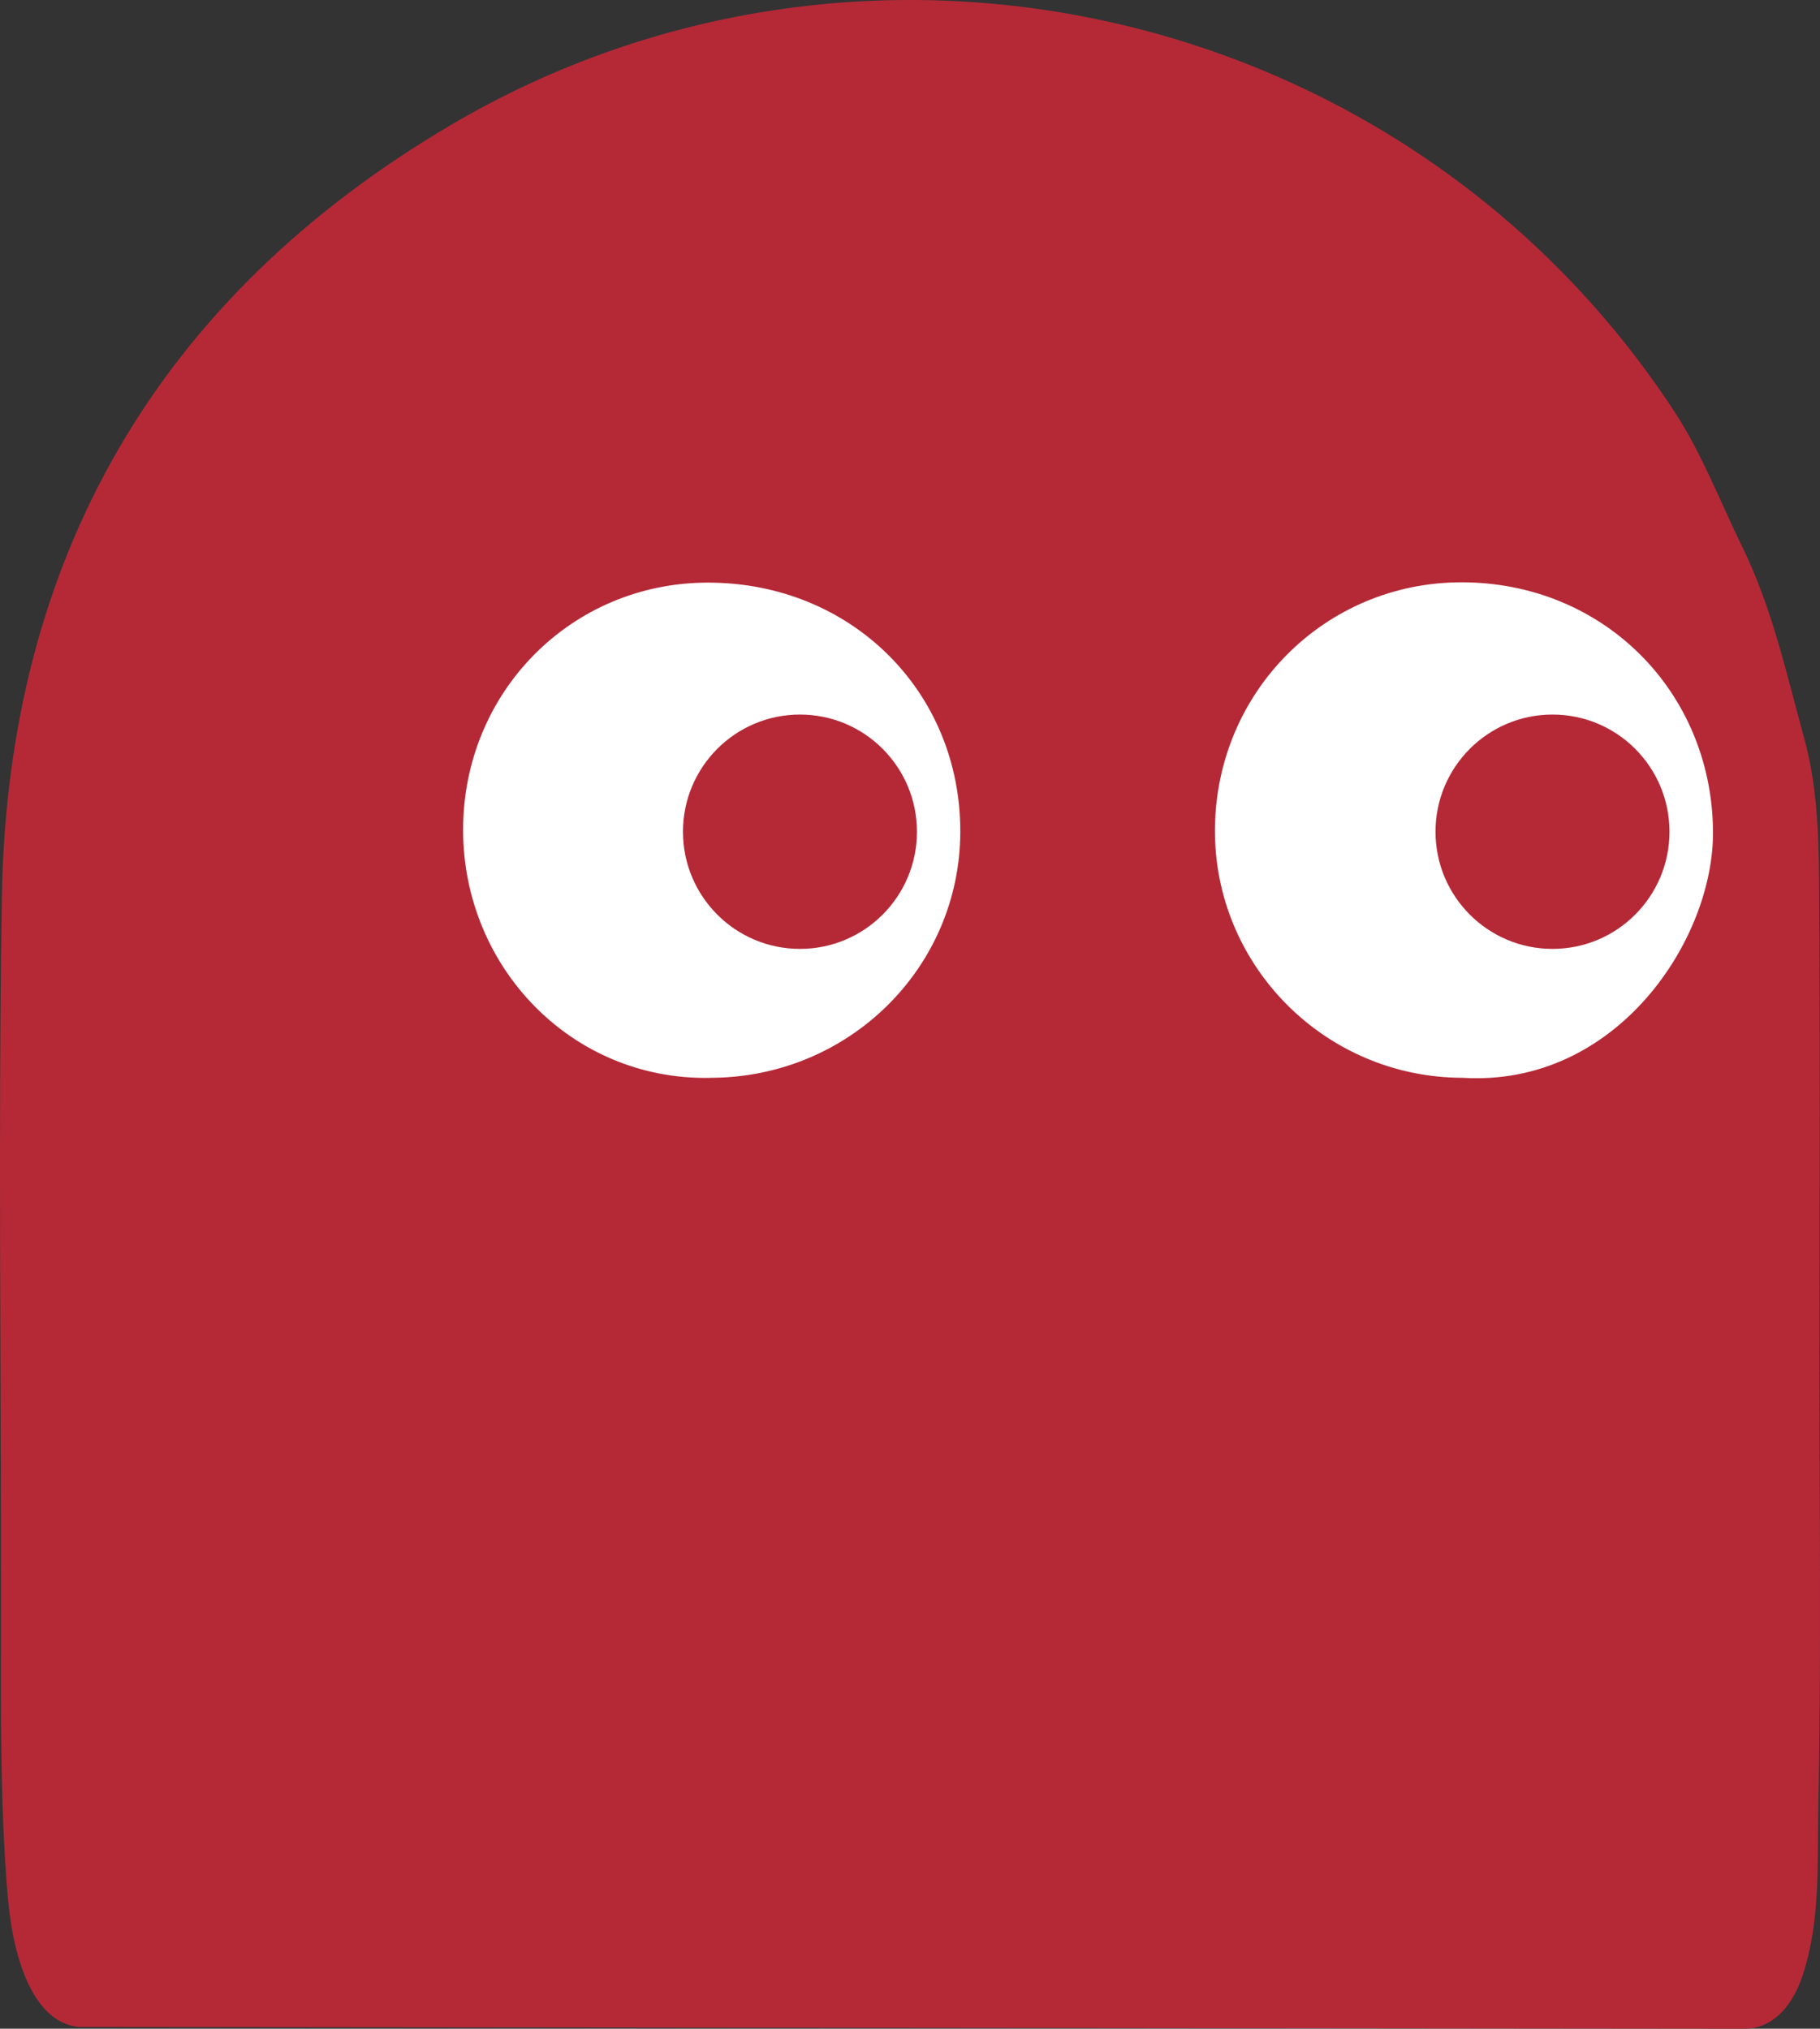 <?xml version="1.0" encoding="UTF-8"?> <svg xmlns="http://www.w3.org/2000/svg" width="157" height="175" viewBox="0 0 157 175" fill="none"><rect x="0" y="0" width="157" height="175" fill="#333333" stroke="none"/><rect x="29" y="49" width="120" height="49" fill="white"></rect><path d="M79.1 71.746C79.1 77.328 74.582 81.853 69.008 81.853C63.434 81.853 58.916 77.328 58.916 71.746C58.916 66.163 63.434 61.638 69.008 61.638C74.582 61.638 79.1 66.163 79.1 71.746Z" fill="#B52937"></path><path d="M144.016 71.746C144.016 77.328 139.498 81.853 133.924 81.853C128.351 81.853 123.832 77.328 123.832 71.746C123.832 66.163 128.351 61.638 133.924 61.638C139.498 61.638 144.016 66.163 144.016 71.746Z" fill="#B52937"></path><path fill-rule="evenodd" clip-rule="evenodd" d="M156.854 156.083C157.115 142.708 156.946 129.327 156.946 115.952H156.957C156.957 102.665 157.012 89.382 156.924 76.095C156.897 71.926 156.739 67.697 155.632 63.67C154.099 58.097 152.893 52.486 150.28 47.143C148.376 43.253 146.805 39.106 144.432 35.489C121.417 0.374 74.644 -10.33 38.82 10.826C13.688 25.66 0.618 48.132 0.159 77.472C-0.152 97.305 0.088 117.143 0.088 136.982C0.094 145.347 -0.048 153.712 0.547 162.06C0.738 164.781 1.038 167.486 1.998 170.065C3.111 173.056 4.797 174.673 6.819 174.85L7.567 174.851L150.502 175C150.522 175 150.542 175 150.563 175C152.675 174.987 154.523 173.373 155.512 170.371C157.044 165.71 156.761 160.836 156.854 156.083ZM82.838 71.778C82.8 83.536 73.155 92.994 61.224 92.972L61.23 92.978C49.31 93.191 39.977 83.438 39.949 71.636C39.922 59.72 49.272 50.268 61.05 50.257C73.384 50.246 82.876 59.622 82.838 71.778ZM147.771 71.675C147.863 81.045 139.446 93.781 126.185 92.972H126.19C114.331 92.967 104.713 83.307 104.806 71.505C104.899 59.649 114.325 50.23 126.081 50.23C138.306 50.235 147.651 59.638 147.771 71.675Z" fill="#B52937"></path></svg> 